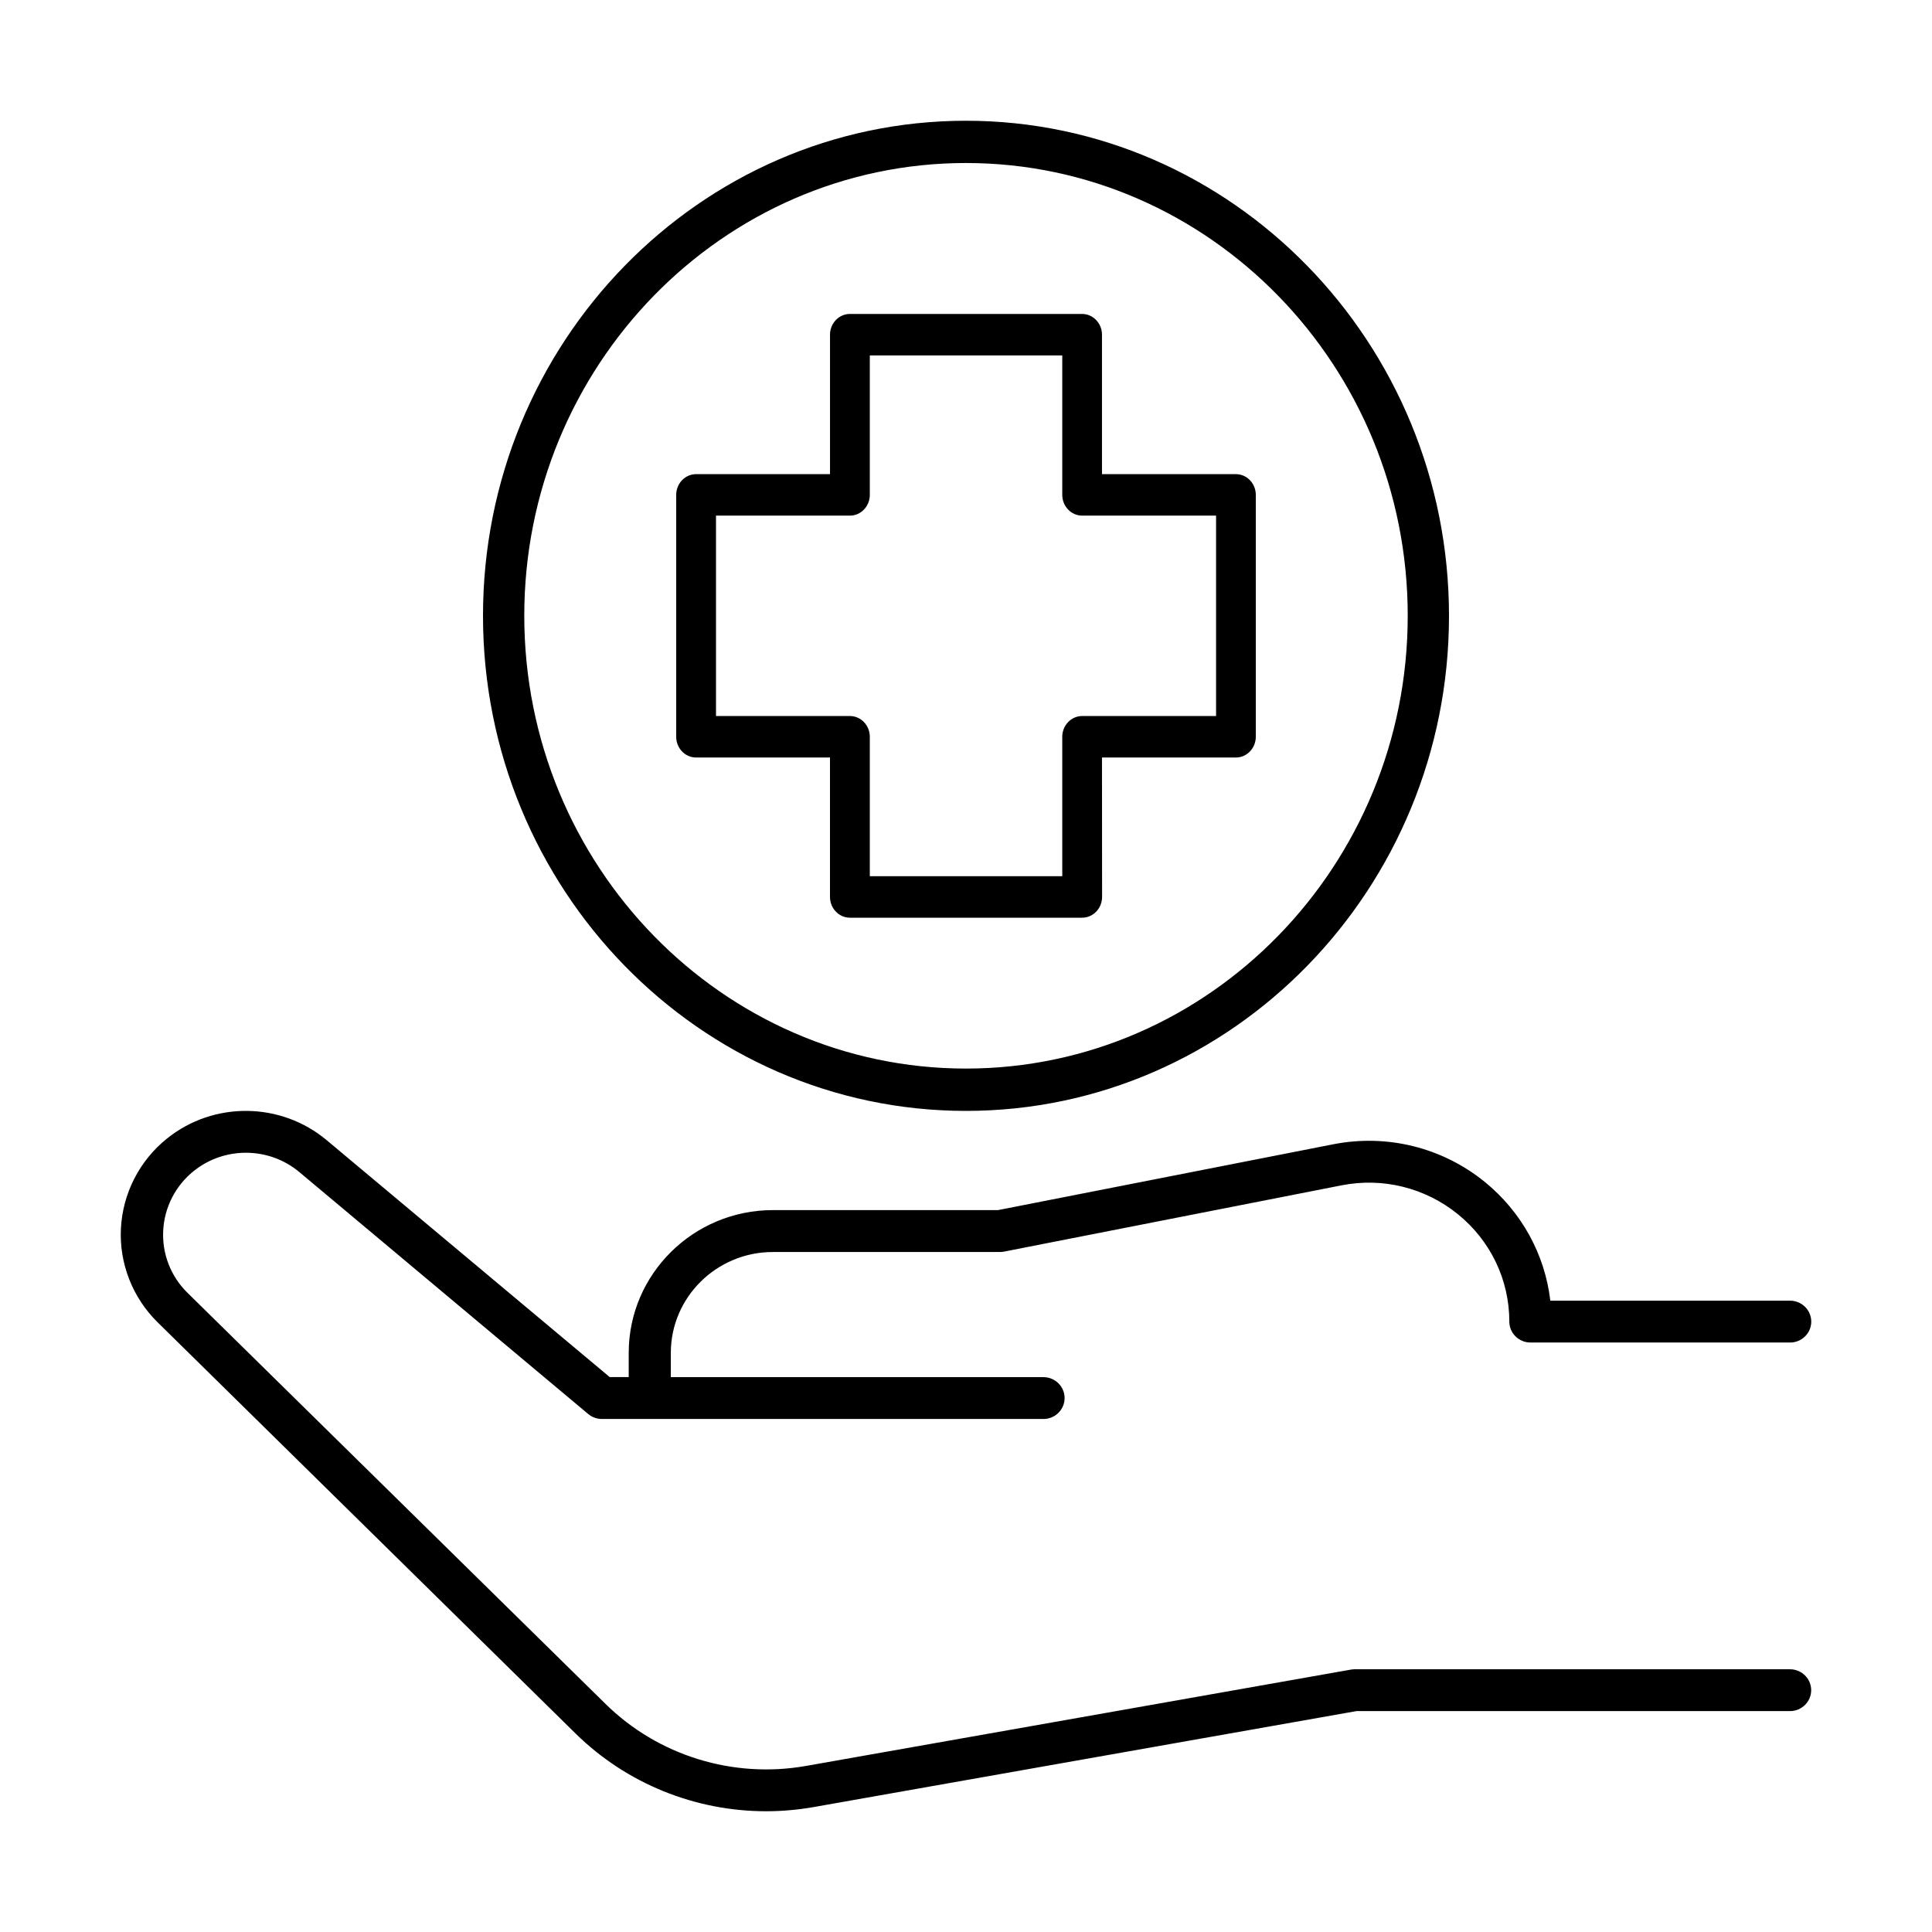 <svg xmlns="http://www.w3.org/2000/svg" fill="none" viewBox="0 0 80 80" height="80" width="80">
<path fill="black" d="M32 51.843H41.406C41.464 51.843 41.519 51.837 41.577 51.826L55.546 49.083C57.258 48.745 59.018 49.181 60.372 50.281C61.722 51.377 62.498 52.997 62.498 54.725C62.498 55.202 62.891 55.591 63.373 55.591H74.125C74.607 55.591 75 55.202 75 54.725C75 54.248 74.607 53.859 74.125 53.859H64.196C63.97 51.941 63.01 50.186 61.482 48.941C59.725 47.514 57.439 46.945 55.207 47.382L41.324 50.108H32.004C28.71 50.108 26.034 52.76 26.034 56.017V57.022H25.247L13.527 47.212C11.627 45.623 8.845 45.592 6.914 47.145C5.776 48.058 5.082 49.414 5.007 50.866C4.932 52.313 5.489 53.734 6.528 54.755L23.835 71.783C25.947 73.86 28.794 75 31.724 75C32.376 75 33.033 74.942 33.685 74.828L56.167 70.853H74.122C74.603 70.853 74.997 70.464 74.997 69.987C74.997 69.51 74.603 69.121 74.122 69.121H56.089C56.038 69.121 55.987 69.125 55.936 69.135L33.378 73.123C30.354 73.657 27.247 72.697 25.07 70.552L7.763 53.532C7.072 52.855 6.706 51.915 6.758 50.954C6.806 49.993 7.267 49.097 8.019 48.492C9.297 47.463 11.143 47.483 12.397 48.535L24.356 58.551C24.514 58.683 24.715 58.757 24.92 58.757H43.208C43.69 58.757 44.083 58.368 44.083 57.891C44.083 57.414 43.69 57.025 43.208 57.025H27.777V56.02C27.777 53.717 29.674 51.843 32.002 51.843L32 51.843Z"></path>
<path fill="black" d="M28.824 31.367H34.368V37.141C34.368 37.614 34.739 38 35.193 38H44.81C45.264 38 45.635 37.614 45.635 37.141L45.631 31.367H51.176C51.63 31.367 52 30.981 52 30.508V20.492C52 20.019 51.63 19.633 51.176 19.633H45.631V13.859C45.631 13.386 45.261 13 44.807 13H35.193C34.739 13 34.369 13.386 34.369 13.859V19.633H28.824C28.37 19.633 28 20.019 28 20.492V30.508C28 30.981 28.367 31.367 28.824 31.367H28.824ZM29.648 21.351H35.193C35.647 21.351 36.017 20.965 36.017 20.492V14.718H43.986V20.492C43.986 20.965 44.356 21.351 44.81 21.351H50.355V29.649H44.81C44.356 29.649 43.986 30.035 43.986 30.508V36.282H36.017V30.508C36.017 30.035 35.647 29.649 35.193 29.649H29.648V21.351Z"></path>
<path fill="black" d="M39.998 46C51.027 46 60 36.803 60 25.498C59.997 14.197 51.027 5 39.998 5C28.969 5 20 14.197 20 25.498C20 36.803 28.969 46 39.998 46ZM39.998 6.75C50.083 6.75 58.291 15.161 58.291 25.497C58.291 35.833 50.086 44.247 39.998 44.247C29.914 44.247 21.709 35.836 21.709 25.497C21.709 15.16 29.914 6.75 39.998 6.75Z"></path>
</svg>
